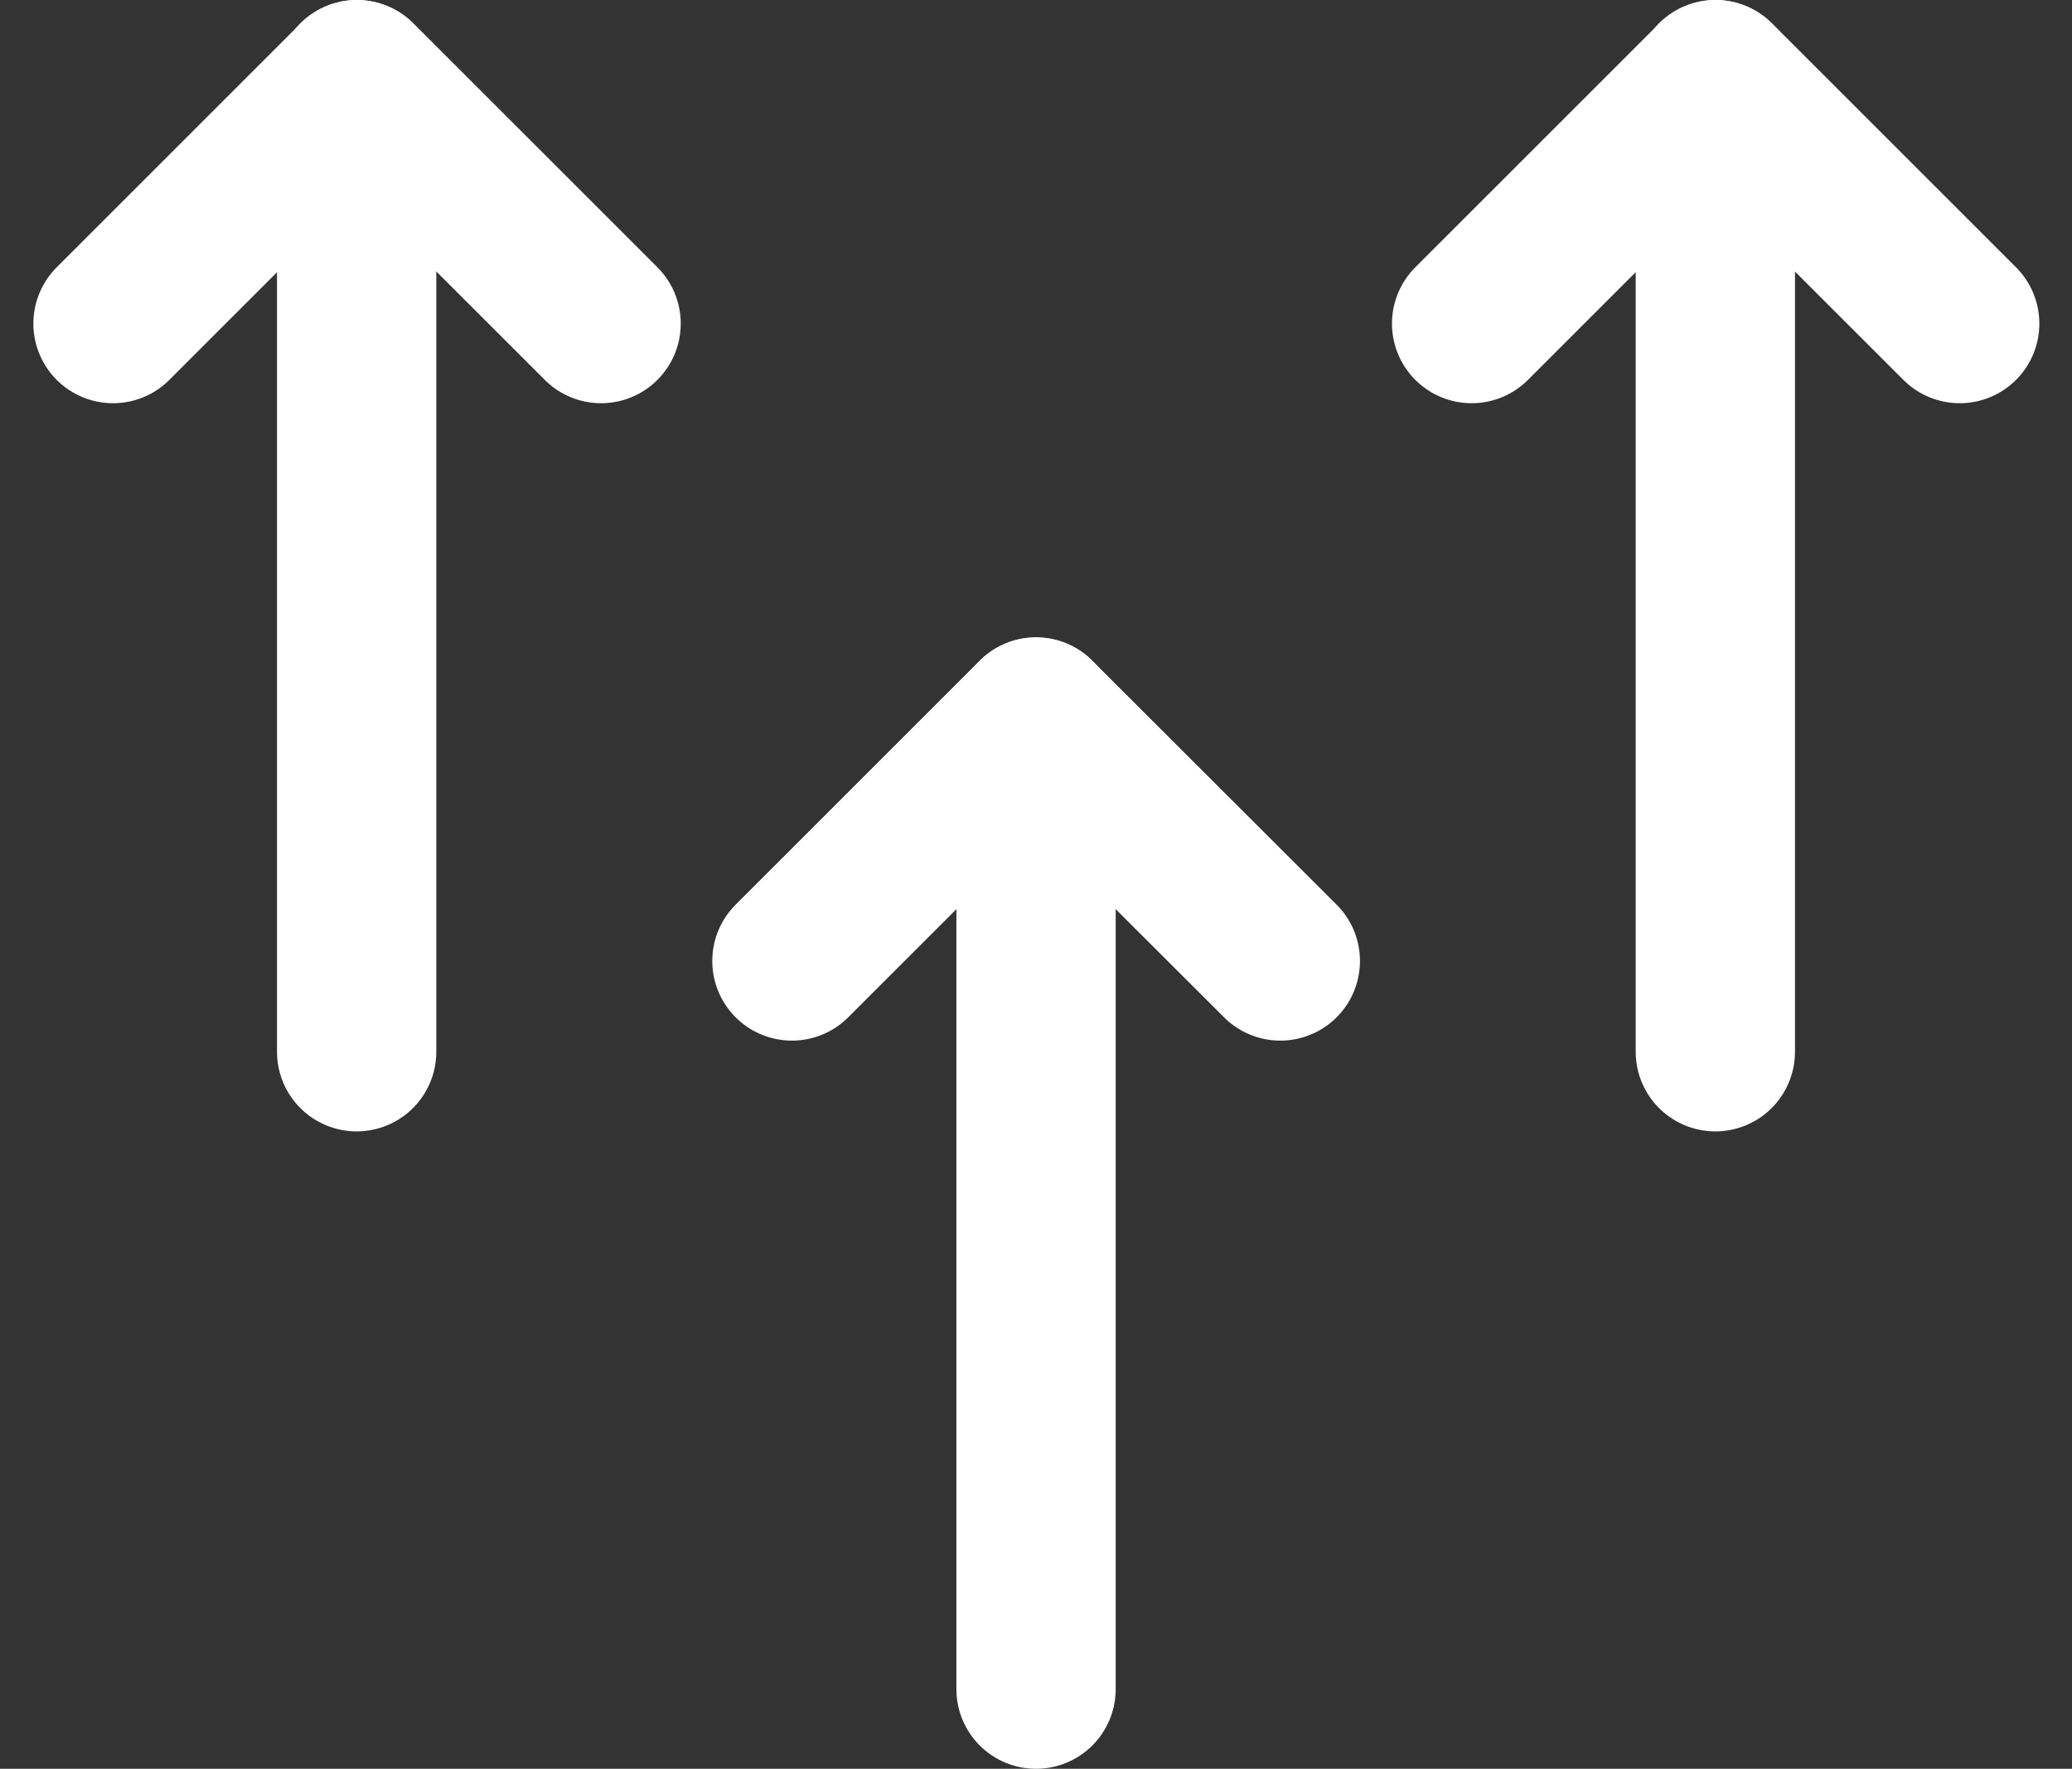 <svg xmlns="http://www.w3.org/2000/svg" width="26.015" height="22.214" viewBox="0 0 26.015 22.214">
  <rect x="0" y="0" width="26.015" height="22.214" fill="#333333" stroke="none"/>
  <g id="Gor" transform="translate(494.076 560.591) rotate(180)">
    <line id="Line_199" data-name="Line 199" y1="12.209" transform="translate(489.598 559.591) rotate(180)" fill="none" stroke="#fff" stroke-linecap="round" stroke-linejoin="round" stroke-width="2"/>
    <path id="Path_550" data-name="Path 550" d="M25.7,19.434l-3.064-3.064-3.064,3.064" transform="translate(512.229 575.961) rotate(180)" fill="none" stroke="#fff" stroke-linecap="round" stroke-linejoin="round" stroke-width="2"/>
    <line id="Line_200" data-name="Line 200" y1="12.209" transform="translate(472.539 559.591) rotate(180)" fill="none" stroke="#fff" stroke-linecap="round" stroke-linejoin="round" stroke-width="2"/>
    <path id="Path_551" data-name="Path 551" d="M83.3,19.434l-3.064-3.064-3.064,3.064" transform="translate(552.771 575.961) rotate(180)" fill="none" stroke="#fff" stroke-linecap="round" stroke-linejoin="round" stroke-width="2"/>
    <line id="Line_201" data-name="Line 201" y1="12.209" transform="translate(481.068 551.586) rotate(180)" fill="none" stroke="#fff" stroke-linecap="round" stroke-linejoin="round" stroke-width="2"/>
    <path id="Path_552" data-name="Path 552" d="M54.5,4.308,51.432,1.244,48.368,4.308" transform="translate(532.501 552.83) rotate(180)" fill="none" stroke="#fff" stroke-linecap="round" stroke-linejoin="round" stroke-width="2"/>
  </g>
</svg>

